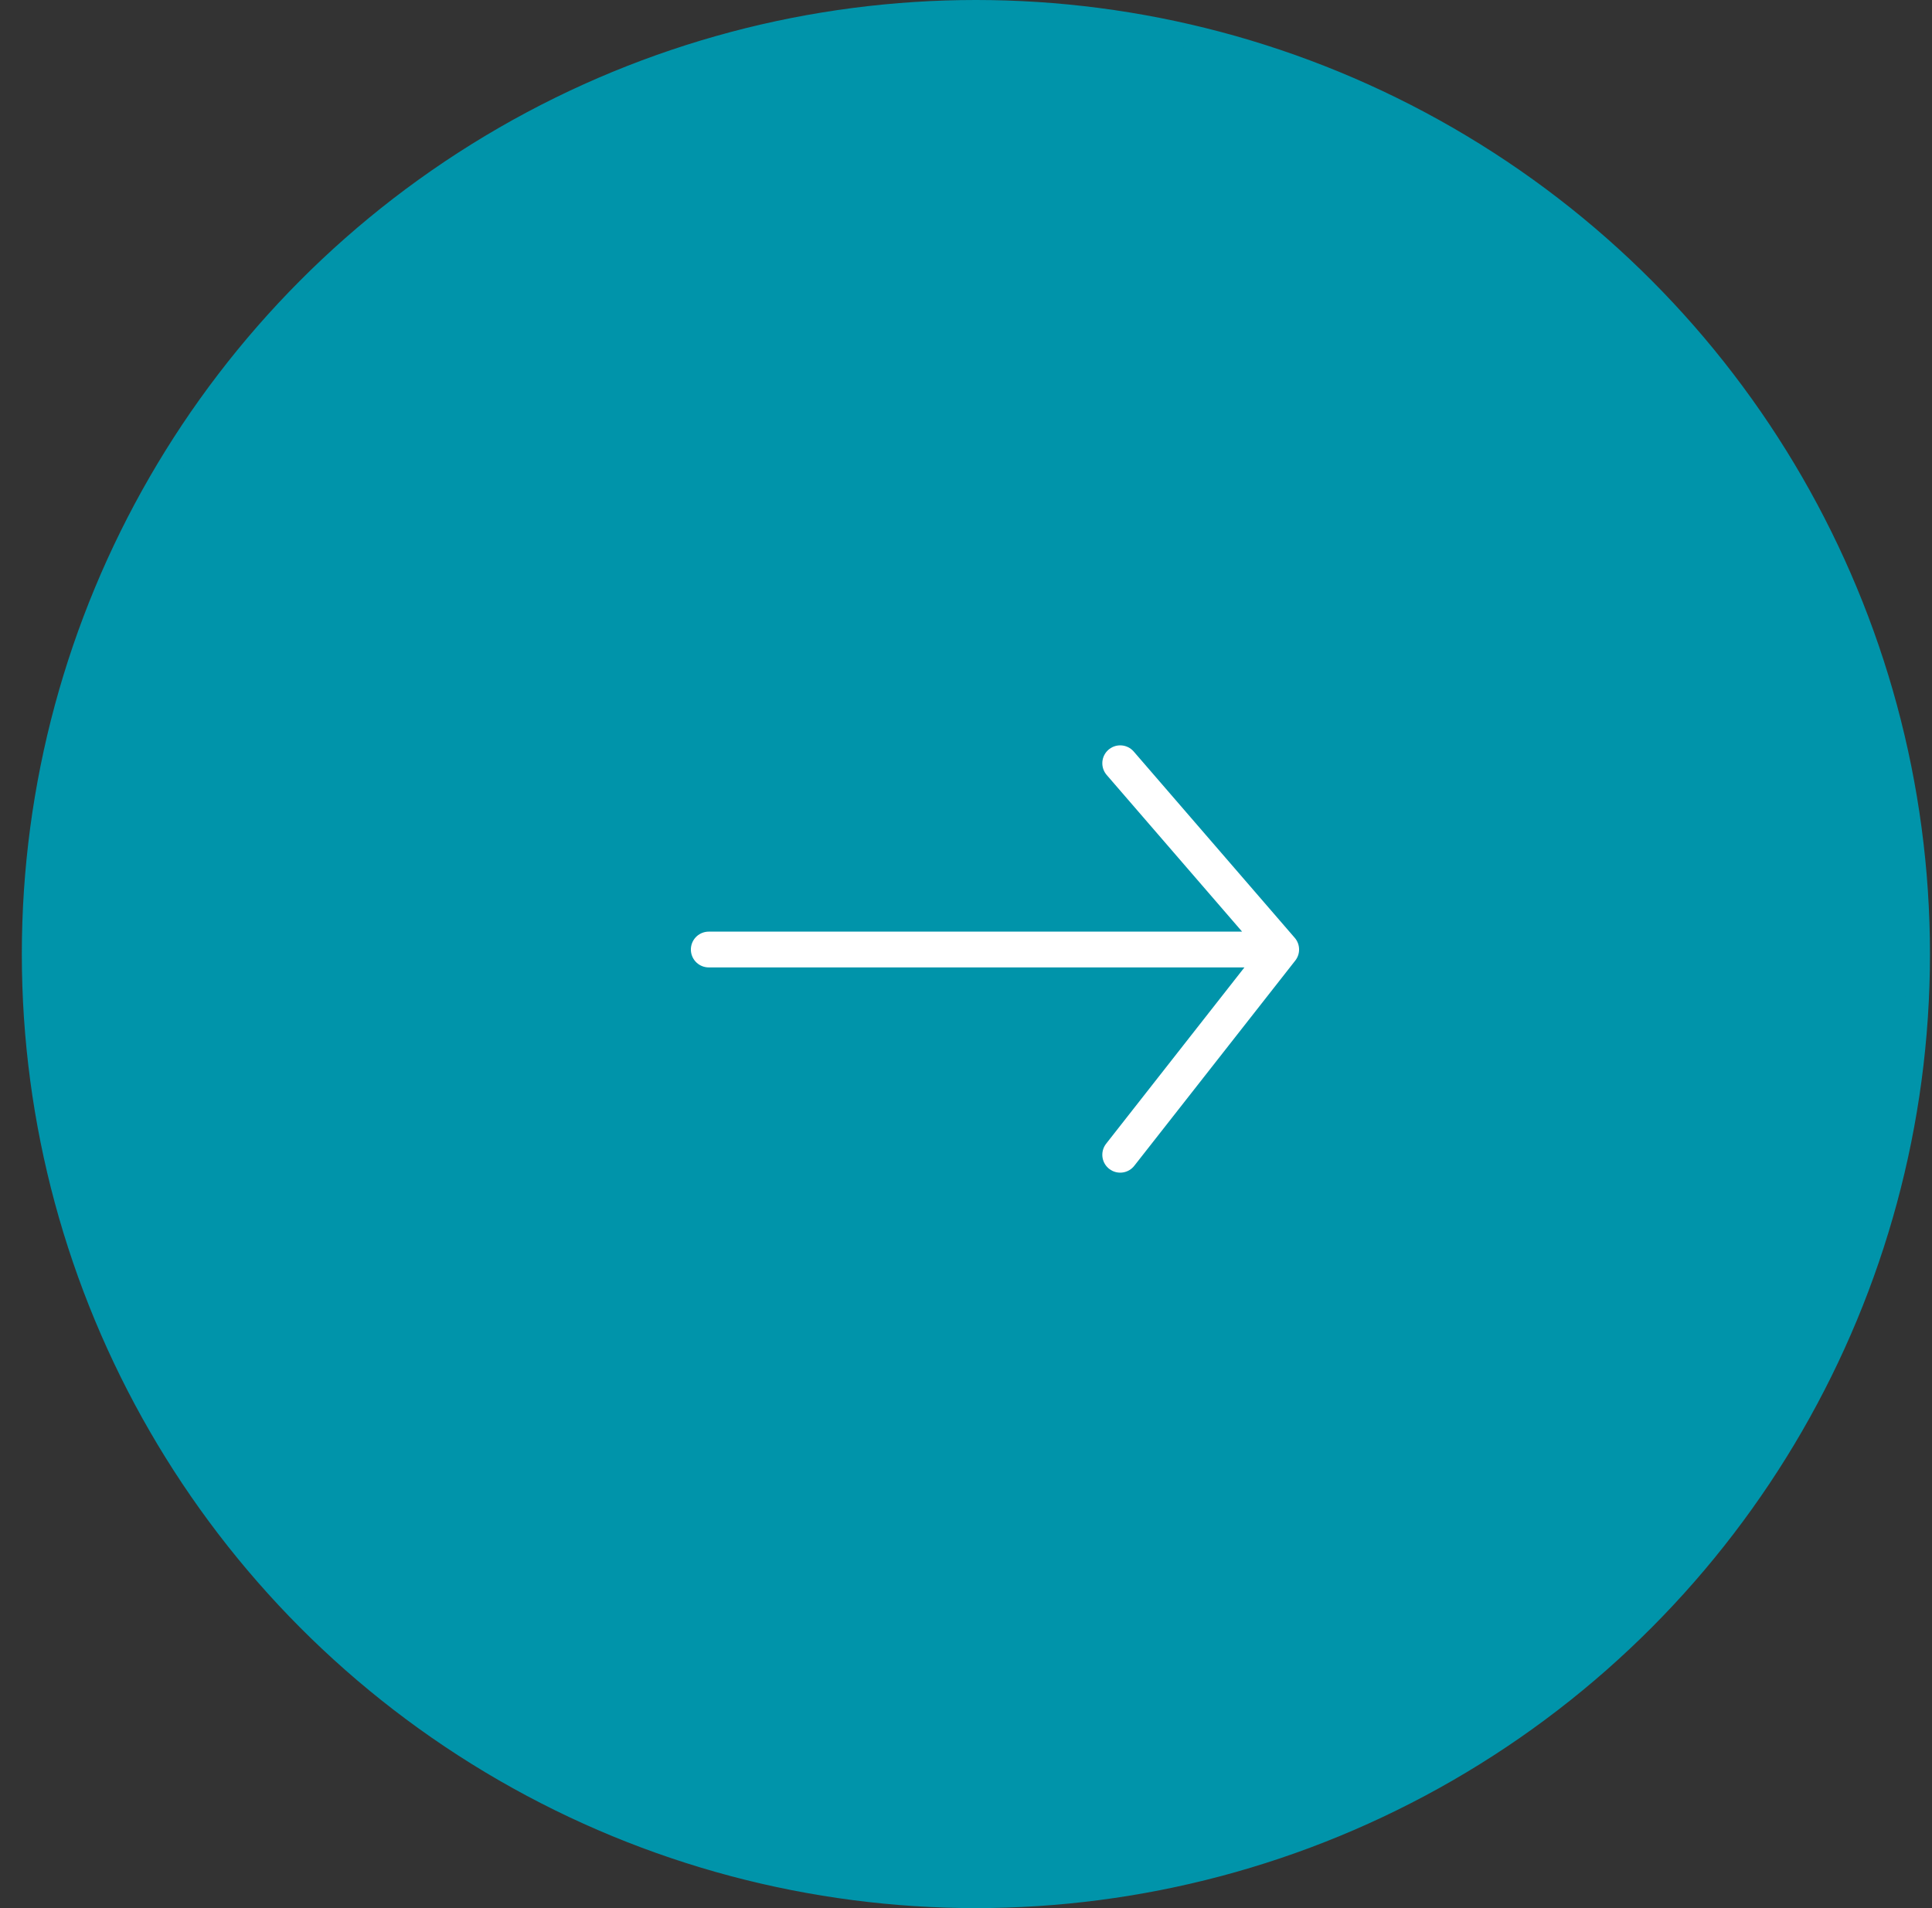<svg width="81" height="80" viewBox="0 0 81 80" fill="none" xmlns="http://www.w3.org/2000/svg">
<rect x="0" y="0" width="81" height="80" fill="#333333" stroke="none"/>
<circle cx="40.915" cy="40" r="39.5" fill="#0094AA" stroke="#0094AA"/>
<path d="M53.715 39.81L46.965 48.415M29.715 39.81H53.715H29.715ZM53.715 39.81L46.965 32L53.715 39.81Z" stroke="white" stroke-width="1.5" stroke-linecap="round" stroke-linejoin="round"/>
</svg>
